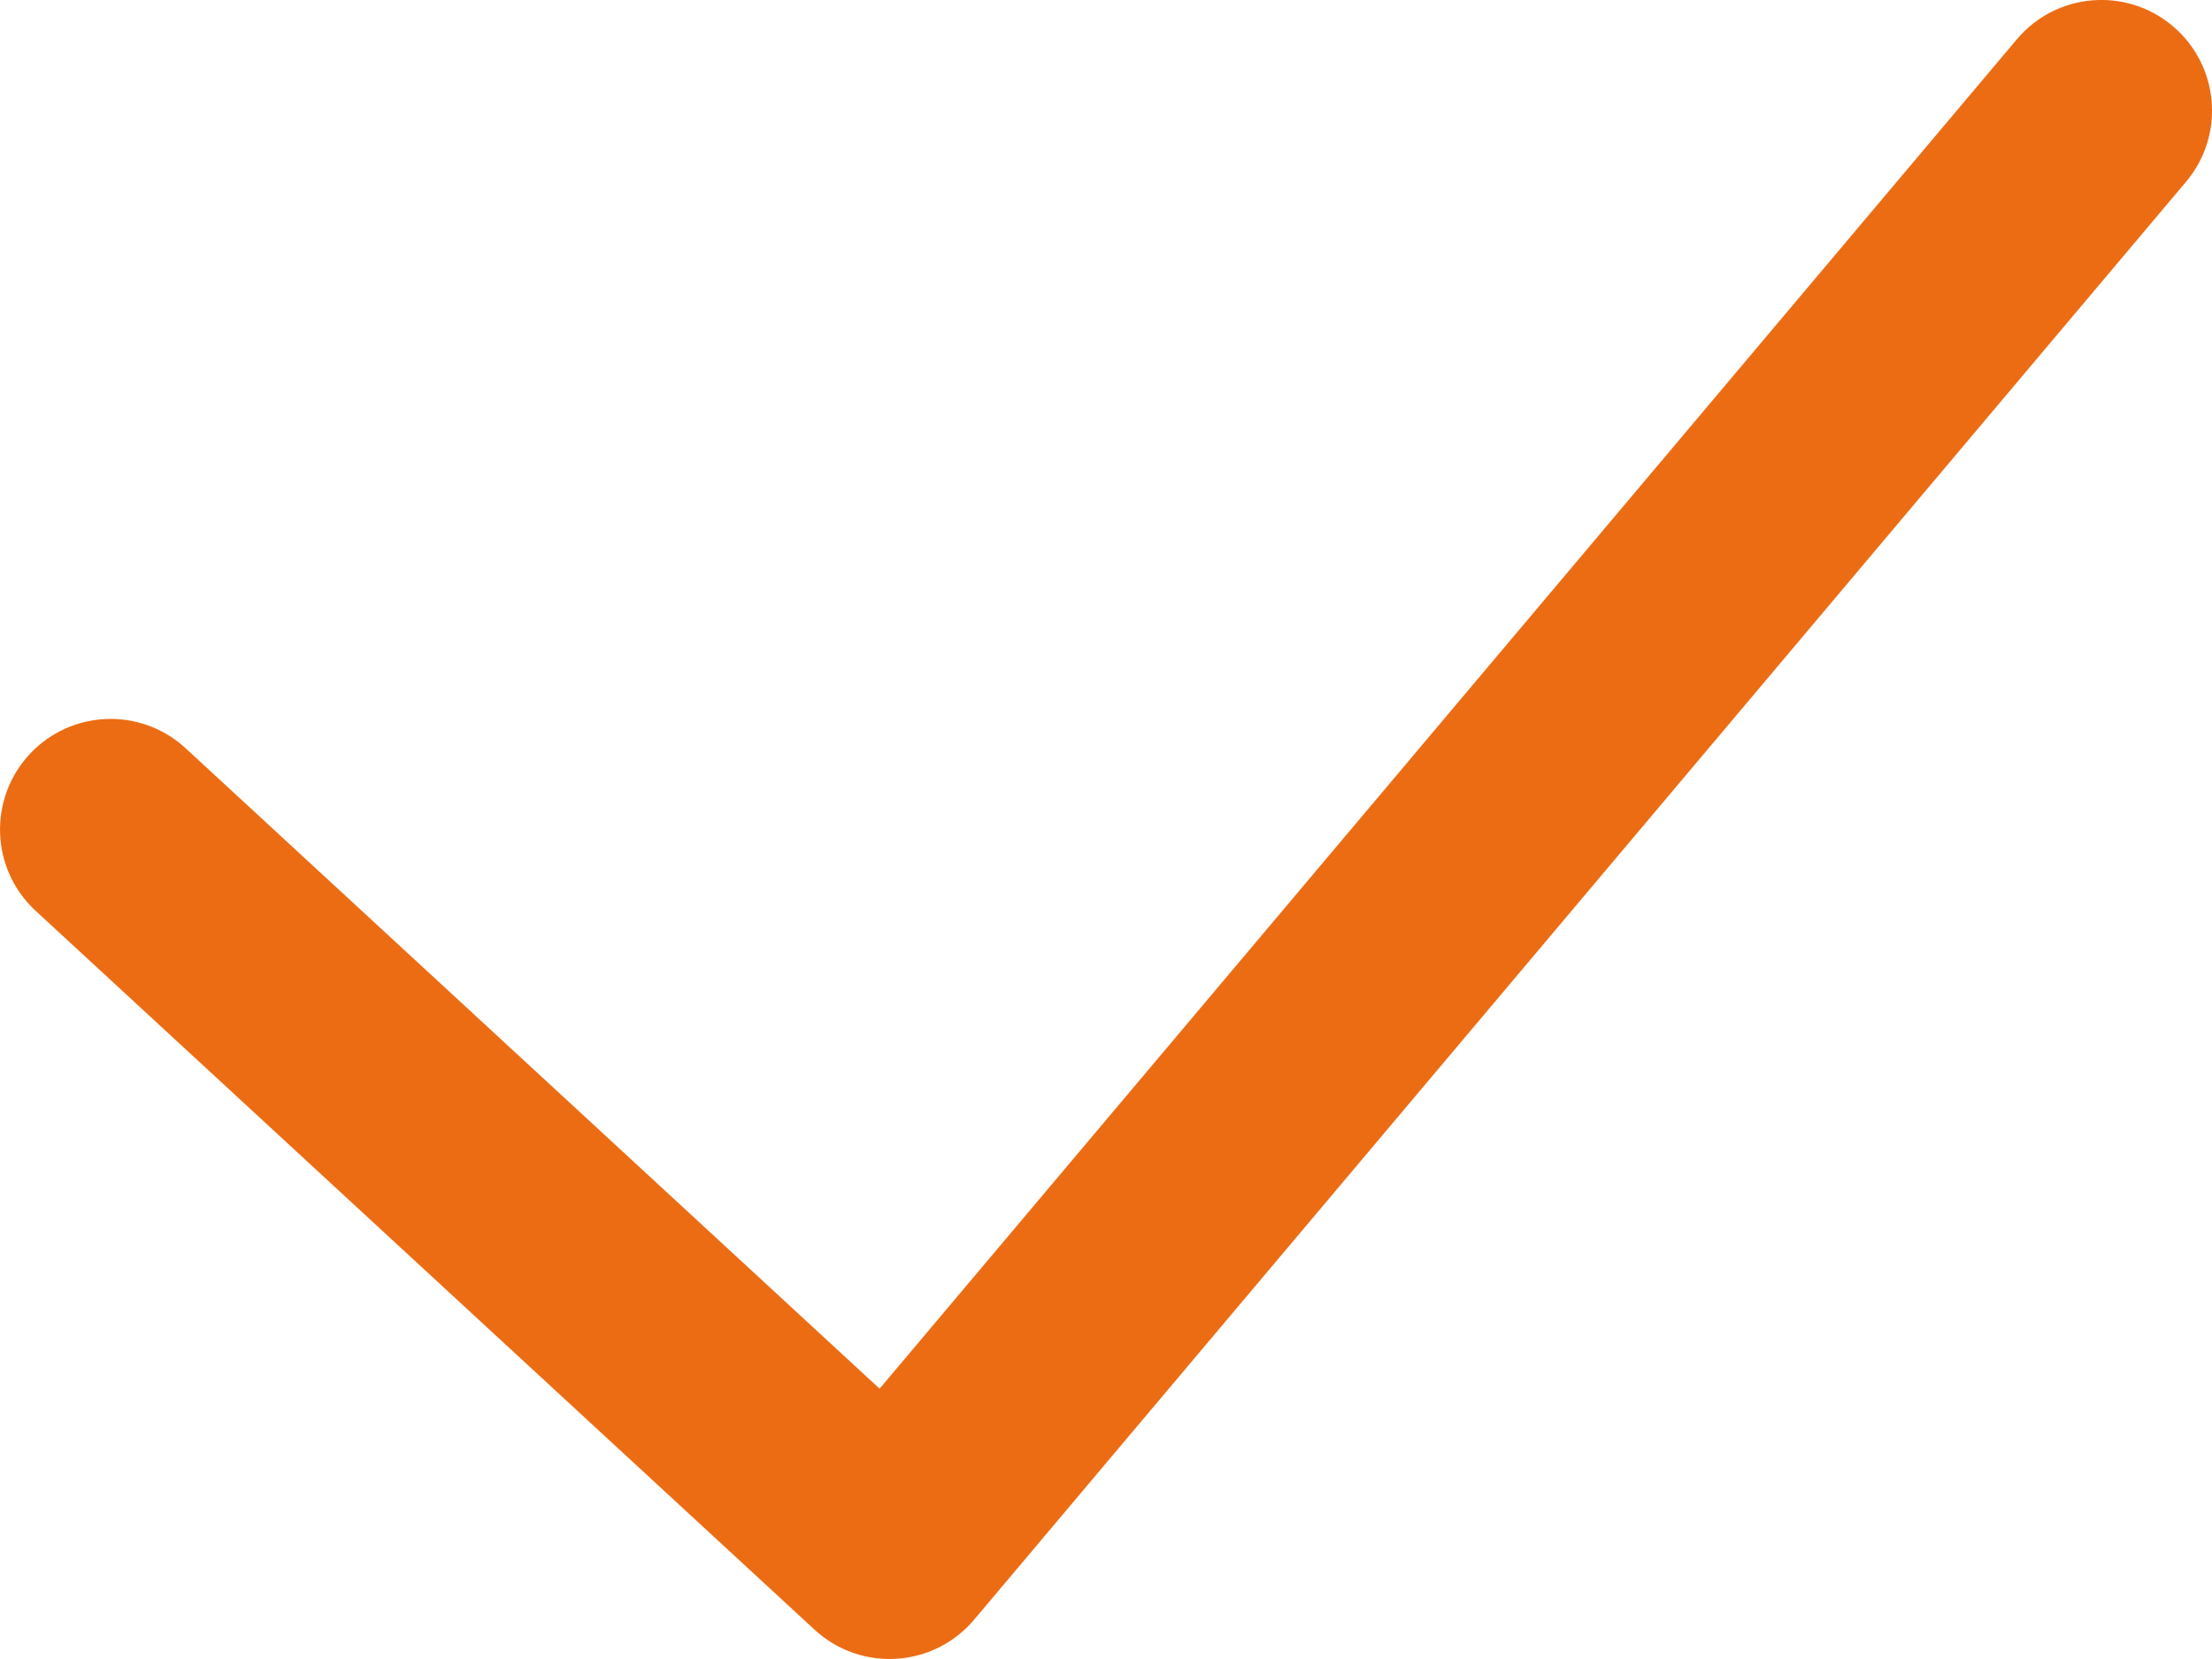 <?xml version="1.0" encoding="UTF-8"?>
<svg width="20px" height="15px" viewBox="0 0 20 15" version="1.1" xmlns="http://www.w3.org/2000/svg" xmlns:xlink="http://www.w3.org/1999/xlink">
    <!-- Generator: Sketch 51.3 (57544) - http://www.bohemiancoding.com/sketch -->
    <title>Stroke 1 Copy 4@2x</title>
    <desc>Created with Sketch.</desc>
    <defs></defs>
    <g id="Why-Owl-Square" stroke="none" stroke-width="1" fill="none" fill-rule="evenodd">
        <g id="why-owl-square" transform="translate(-860, -5963)" fill="#EC6C14" fill-rule="nonzero">
            <g id="Group-37" transform="translate(0, 3990)">
                <g id="Group-11" transform="translate(120, 1539)">
                    <g id="Group-10" transform="translate(0, 99)">
                        <path d="M758.235,335.356 C758.591,334.933 759.222,334.879 759.644,335.235 C760.067,335.591 760.121,336.222 759.765,336.644 L748.808,349.644 C748.441,350.08 747.784,350.121 747.365,349.735 L740.322,343.235 C739.916,342.86 739.891,342.228 740.265,341.822 C740.64,341.416 741.272,341.391 741.678,341.765 L747.953,347.556 L758.235,335.356 Z" id="Stroke-1-Copy-4"></path>
                    </g>
                </g>
            </g>
        </g>
    </g>
</svg>